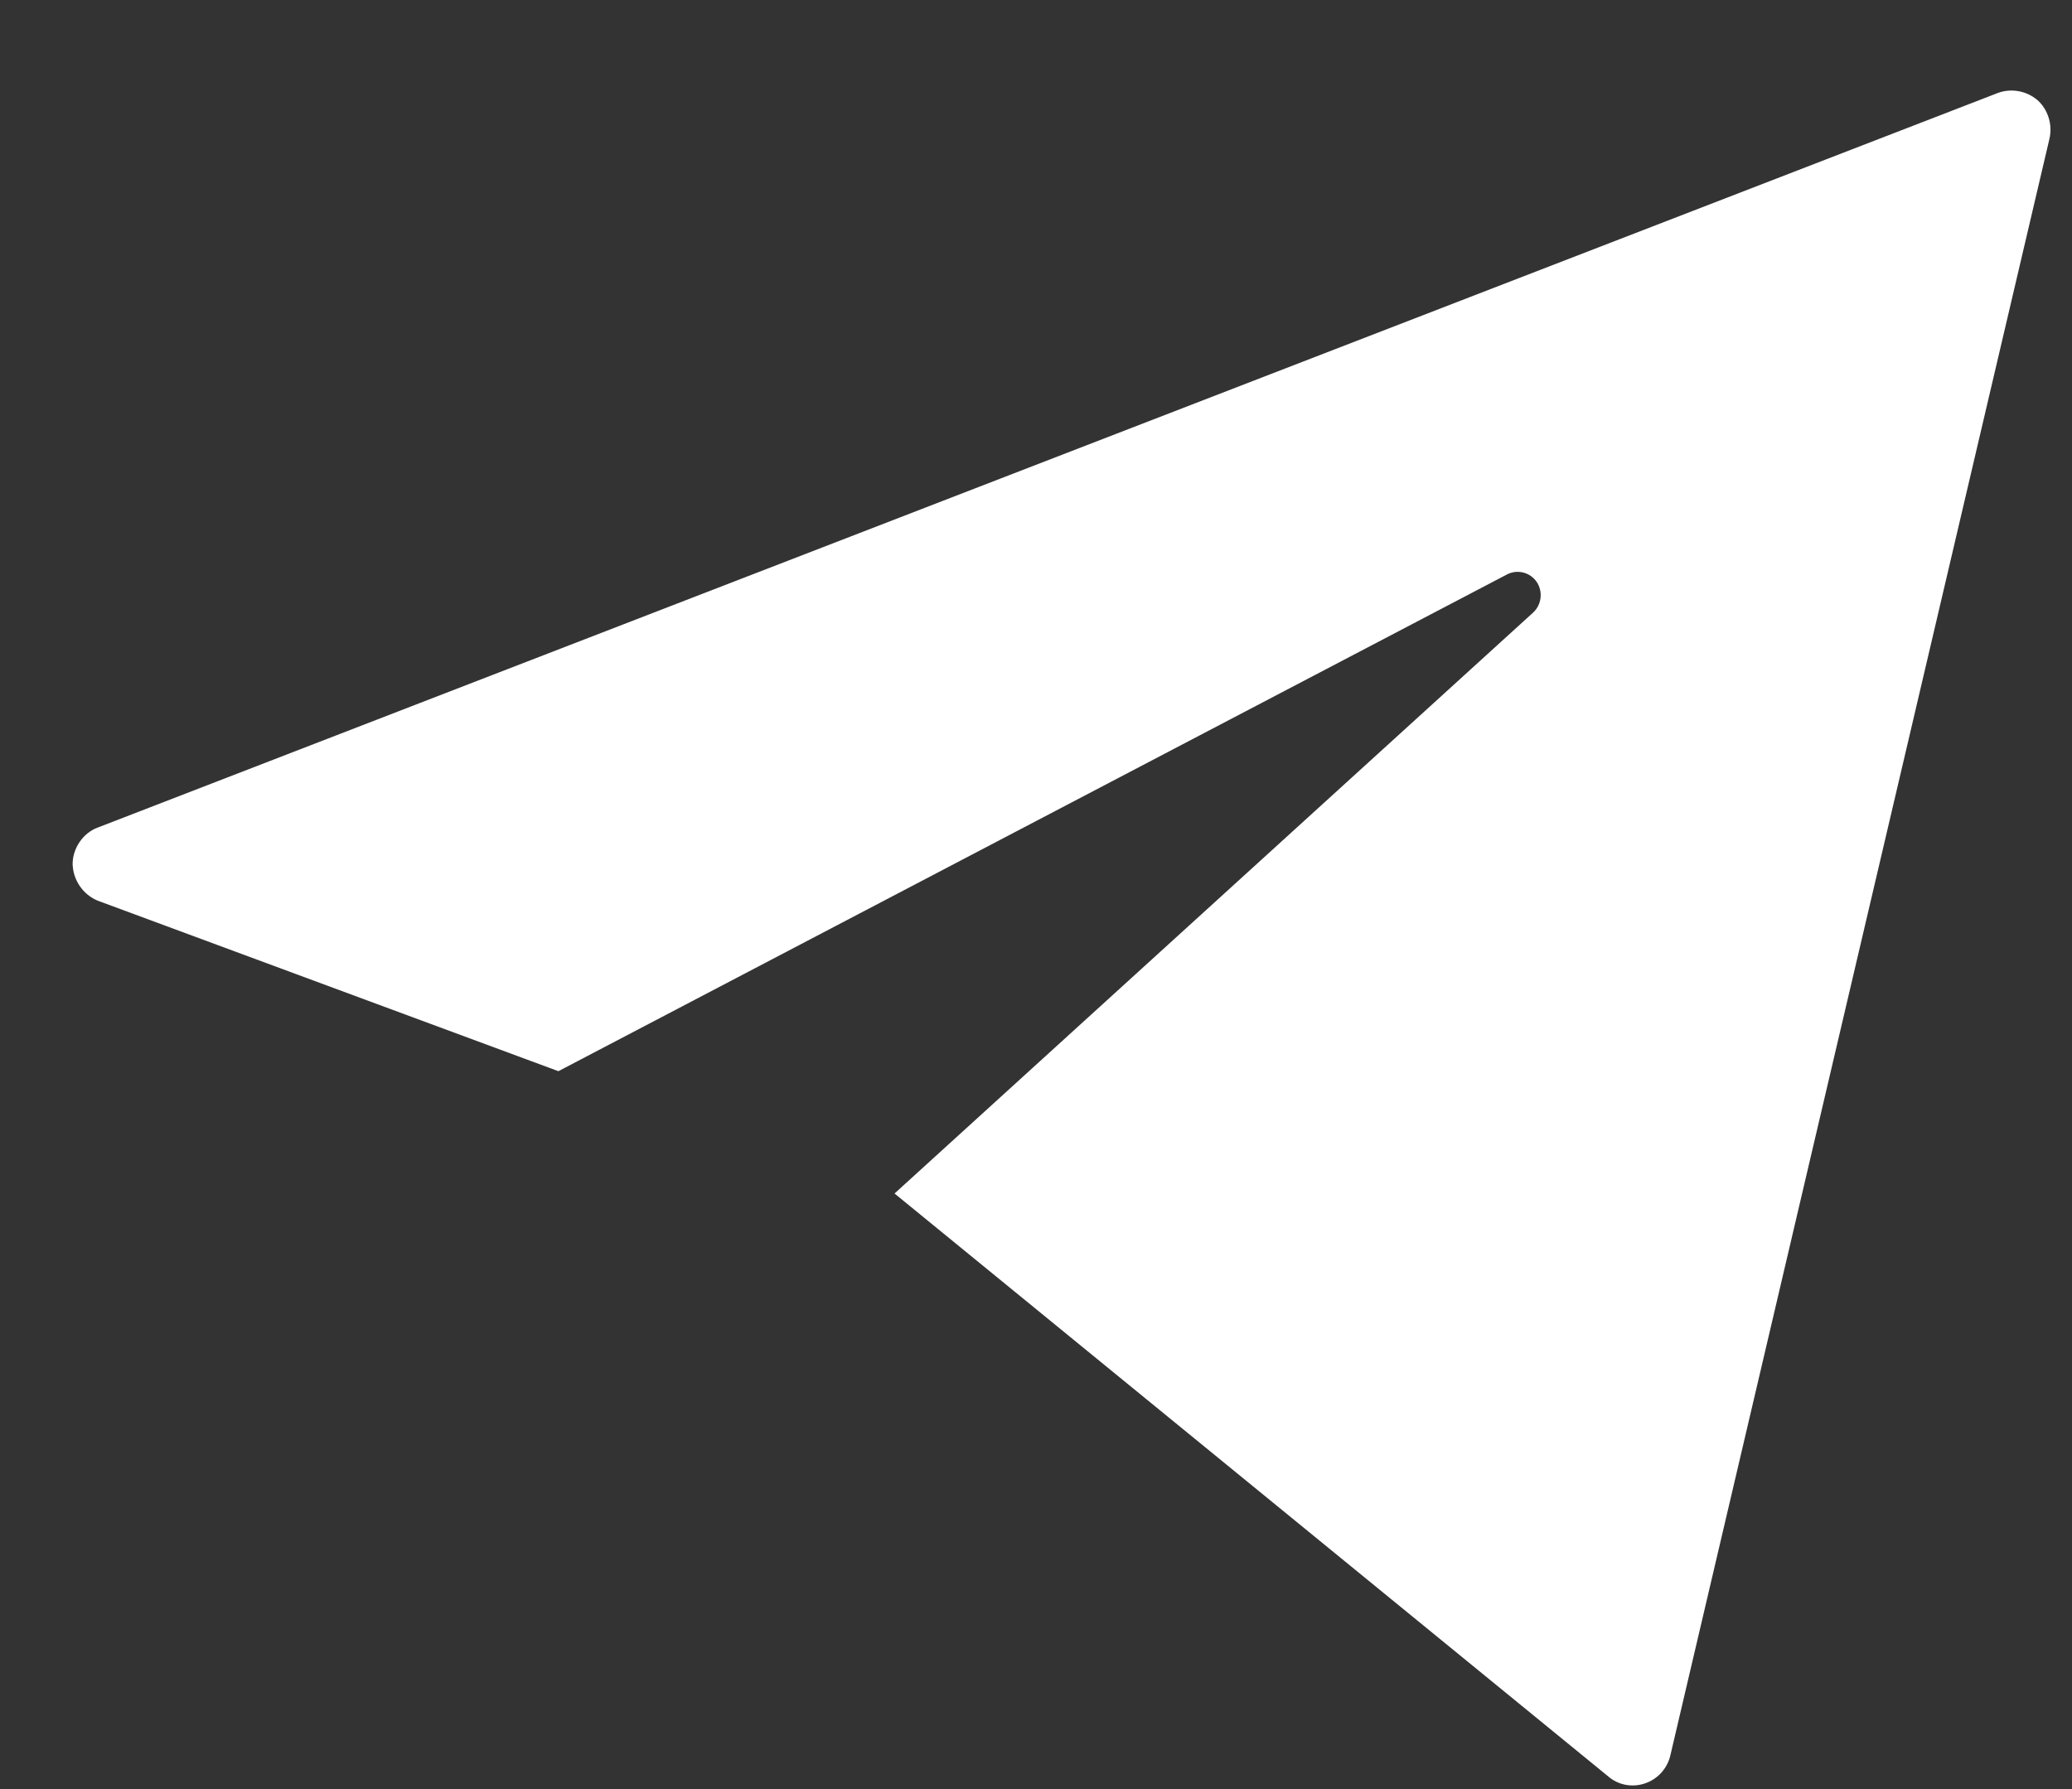 <?xml version="1.0" encoding="UTF-8"?> <svg xmlns="http://www.w3.org/2000/svg" width="22" height="19" viewBox="0 0 22 19" fill="none"><rect x="0" y="0" width="22" height="19" fill="#333333" stroke="none"/><path fill-rule="evenodd" clip-rule="evenodd" d="M0.771 9.177C0.771 9.008 0.882 8.846 1.037 8.789L21.216 0.986C21.286 0.961 21.362 0.955 21.435 0.969C21.508 0.982 21.576 1.015 21.633 1.063C21.745 1.162 21.795 1.324 21.761 1.472L17.736 18.64C17.721 18.707 17.689 18.769 17.644 18.821C17.599 18.872 17.543 18.911 17.479 18.935C17.416 18.959 17.348 18.967 17.281 18.958C17.214 18.949 17.151 18.923 17.096 18.882L9.498 12.675L16.279 6.505C16.322 6.465 16.35 6.41 16.357 6.35C16.364 6.291 16.35 6.231 16.317 6.181C16.283 6.131 16.233 6.096 16.176 6.081C16.118 6.066 16.058 6.072 16.004 6.099L5.929 11.376L1.037 9.565C0.961 9.533 0.895 9.48 0.848 9.411C0.8 9.342 0.774 9.261 0.771 9.177Z" fill="white"></path></svg> 